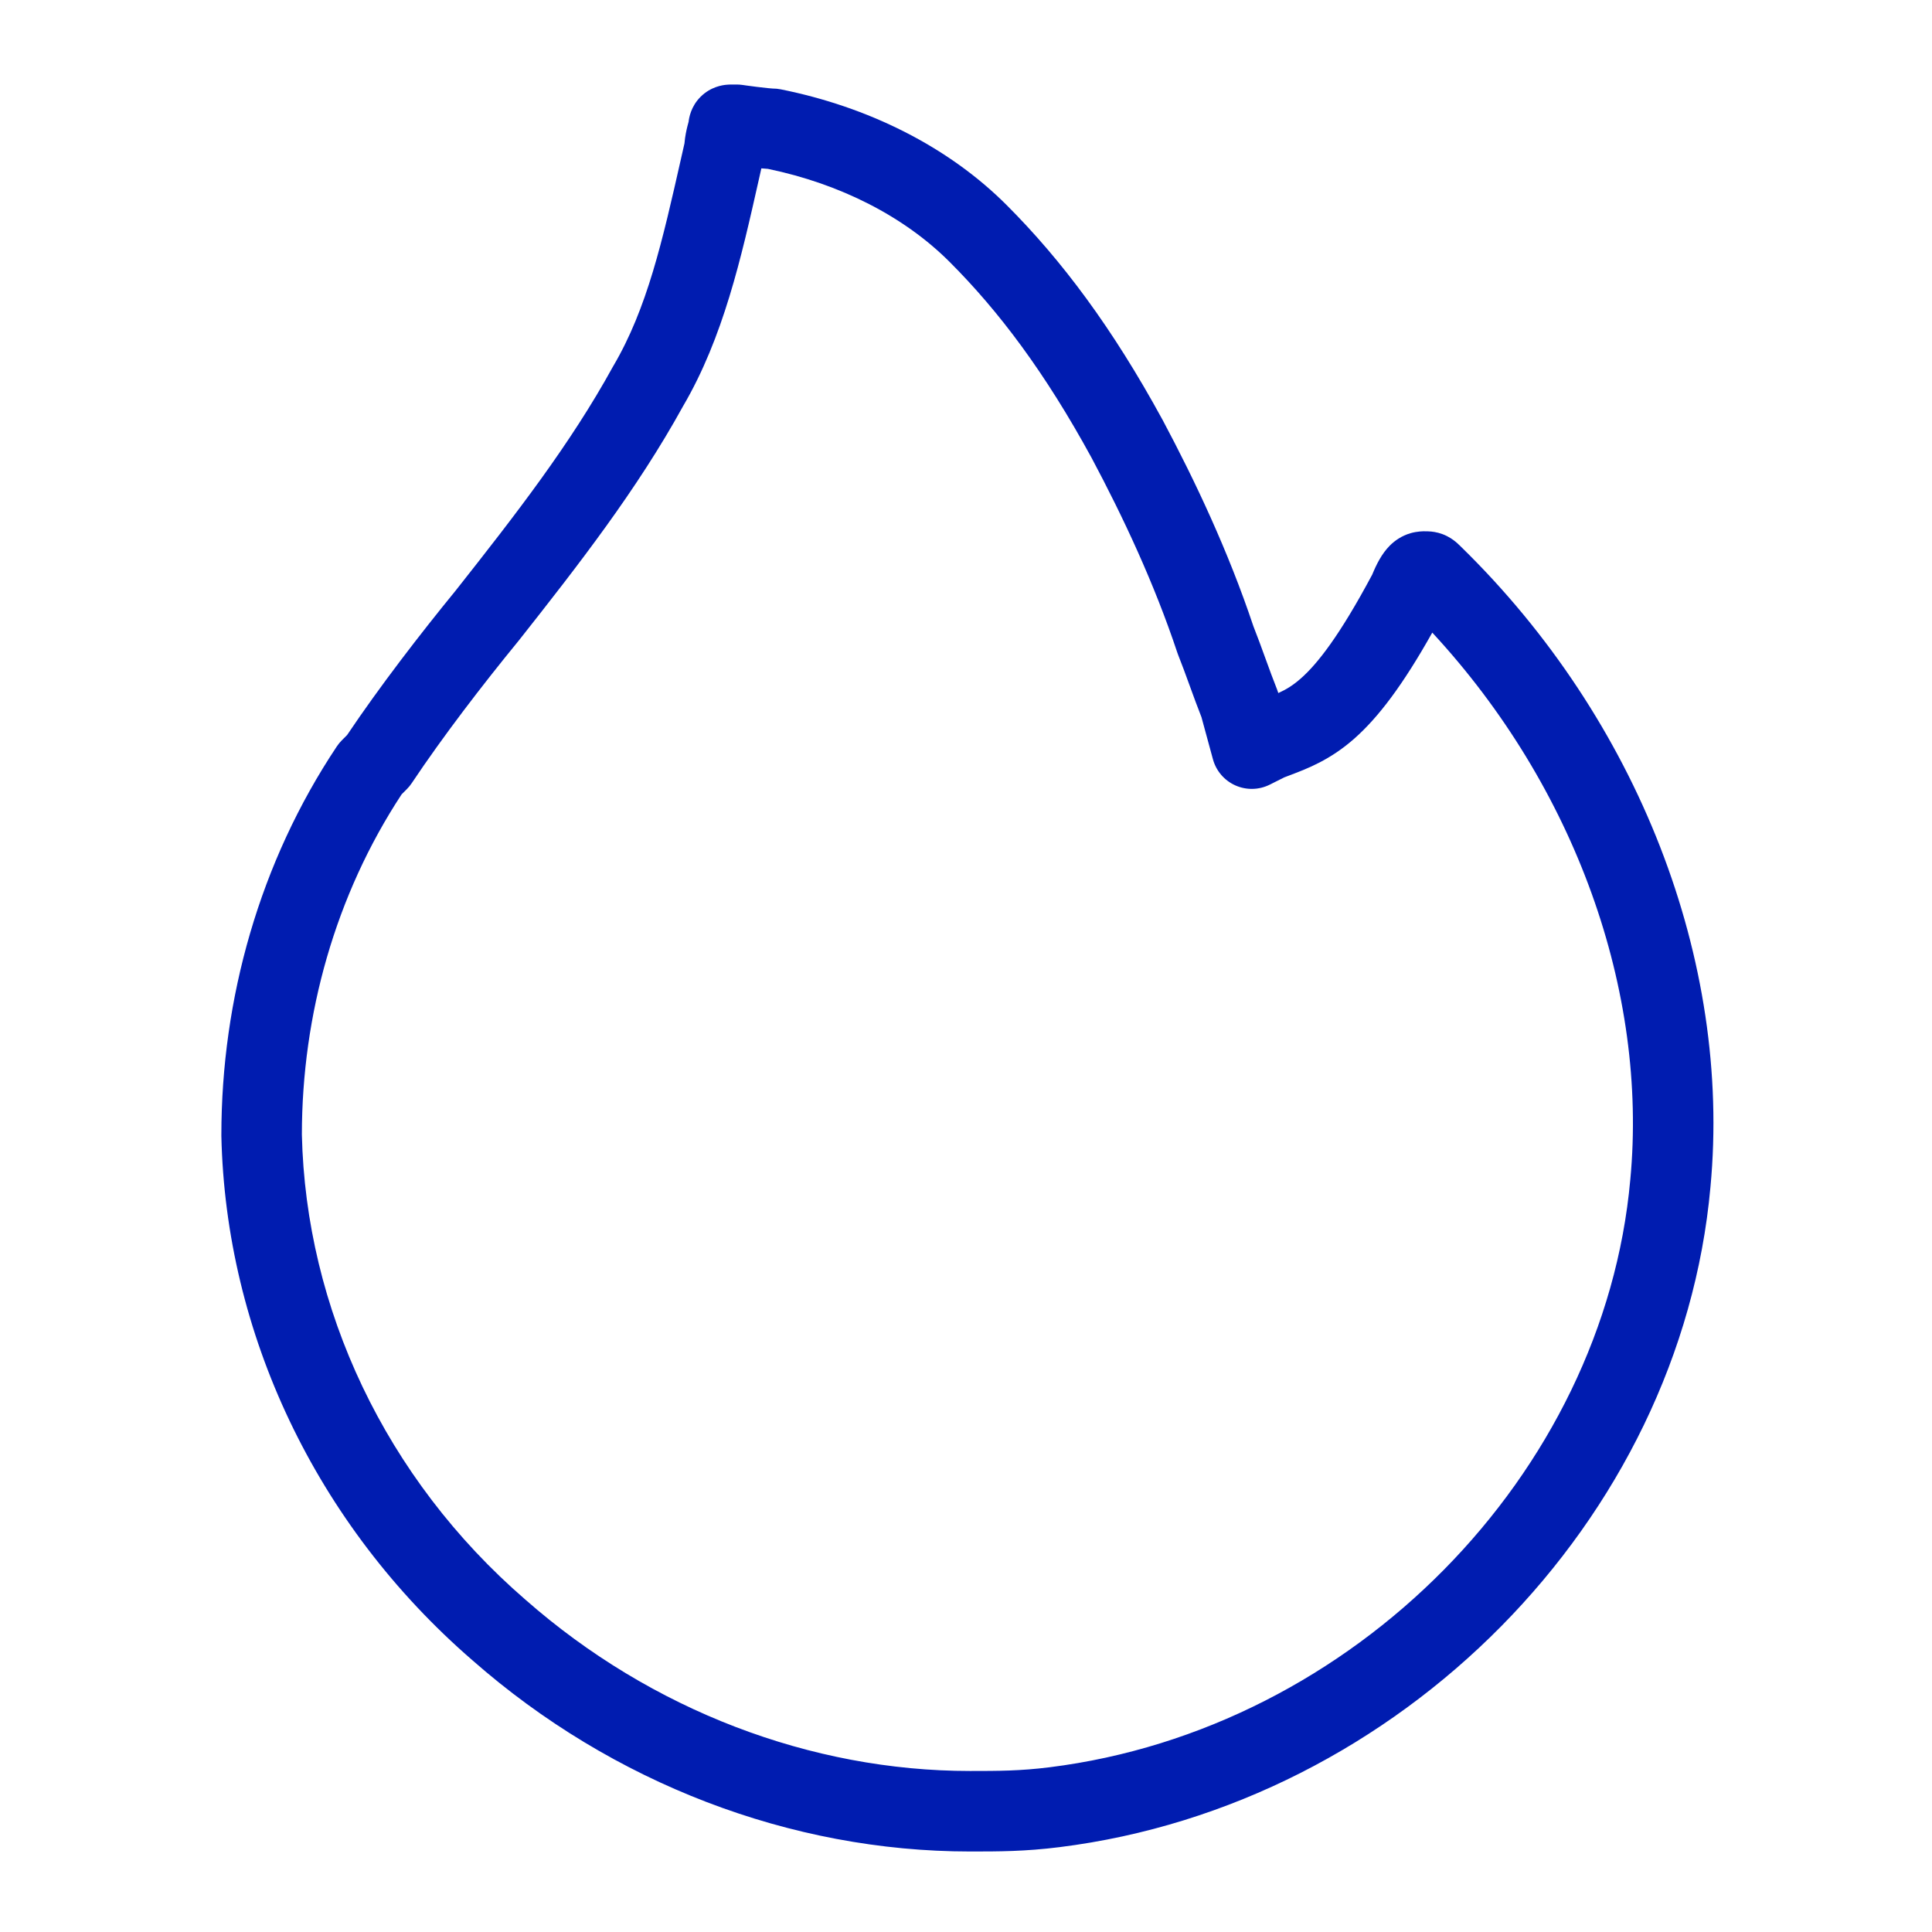 <svg width="64" height="64" viewBox="0 0 64 64" fill="none" xmlns="http://www.w3.org/2000/svg">
<path fill-rule="evenodd" clip-rule="evenodd" d="M25.467 4.239C25.467 4.239 25.467 4.242 25.466 4.246ZM24.239 5.467C24.239 5.467 24.241 5.466 24.246 5.466ZM24.588 2.813L24.597 2.814L24.625 2.818L24.73 2.833C24.818 2.845 24.938 2.861 25.065 2.877C25.193 2.893 25.323 2.908 25.432 2.919C25.529 2.928 25.58 2.932 25.595 2.933C25.6 2.933 25.602 2.933 25.6 2.933C25.688 2.933 25.775 2.942 25.861 2.959C28.744 3.536 31.395 4.843 33.343 6.79C35.179 8.627 36.852 10.867 38.504 13.895L38.51 13.905C39.592 15.935 40.689 18.261 41.519 20.741C41.655 21.084 41.789 21.453 41.915 21.8L41.919 21.811C42.054 22.182 42.18 22.528 42.304 22.838C42.32 22.877 42.334 22.917 42.346 22.958C42.61 22.839 42.831 22.705 43.1 22.467C43.632 21.997 44.366 21.078 45.457 19.034C45.593 18.703 45.769 18.345 46.04 18.073C46.217 17.896 46.444 17.746 46.721 17.664C46.954 17.596 47.163 17.599 47.196 17.6C47.198 17.6 47.199 17.6 47.2 17.6L47.203 17.6C47.222 17.599 47.317 17.599 47.411 17.608C47.55 17.622 47.733 17.659 47.929 17.757C48.103 17.844 48.223 17.948 48.279 17.998C48.328 18.042 48.377 18.091 48.403 18.117L48.404 18.118C54.259 23.837 57.367 31.819 56.661 39.321C55.668 50.369 46.362 59.781 35.098 61.189C33.949 61.333 33.08 61.333 32.152 61.333H32.133C26.2 61.333 20.291 59.076 15.657 55.005C10.448 50.498 7.475 44.146 7.333 37.629L7.333 37.6C7.333 33.087 8.602 28.56 11.157 24.727C11.206 24.654 11.261 24.586 11.323 24.524L11.498 24.349C12.582 22.735 13.908 21.015 15.094 19.564C17.098 17.026 18.894 14.71 20.298 12.157C20.304 12.146 20.311 12.135 20.317 12.124C21.439 10.217 21.943 7.983 22.561 5.249C22.598 5.085 22.636 4.918 22.674 4.75C22.693 4.513 22.742 4.298 22.773 4.176C22.786 4.124 22.799 4.075 22.811 4.033C22.824 3.92 22.878 3.536 23.207 3.207C23.546 2.868 23.942 2.821 24.042 2.81C24.149 2.798 24.259 2.8 24.266 2.8L24.4 2.8C24.463 2.8 24.526 2.804 24.588 2.813C24.588 2.813 24.588 2.813 24.588 2.813ZM42.544 25.751L42.063 25.992C41.705 26.171 41.287 26.18 40.922 26.017C40.557 25.854 40.285 25.536 40.18 25.151L39.8 23.756C39.668 23.423 39.539 23.068 39.417 22.733L39.413 22.722C39.278 22.351 39.152 22.005 39.028 21.695C39.019 21.671 39.01 21.646 39.001 21.621C38.234 19.318 37.204 17.125 36.16 15.166C34.612 12.329 33.086 10.305 31.457 8.676C29.958 7.177 27.847 6.094 25.439 5.594C25.37 5.59 25.296 5.584 25.221 5.577C25.195 5.694 25.168 5.811 25.142 5.928C24.553 8.546 23.962 11.179 22.625 13.459C21.099 16.229 19.169 18.706 17.18 21.226L17.165 21.244C15.98 22.692 14.676 24.389 13.642 25.939C13.594 26.012 13.538 26.08 13.476 26.142L13.304 26.314C11.11 29.654 10.002 33.612 10 37.585C10.129 43.328 12.754 48.969 17.405 52.991L17.413 52.998C21.578 56.658 26.868 58.666 32.133 58.666C33.065 58.666 33.791 58.665 34.768 58.543C44.836 57.285 53.13 48.832 54.005 39.081L54.006 39.075C54.594 32.834 52.186 26.075 47.446 20.956C46.469 22.697 45.657 23.766 44.866 24.465C44.063 25.175 43.31 25.46 42.749 25.673C42.677 25.7 42.609 25.726 42.544 25.751Z" fill="#001CB0"/>
</svg>
